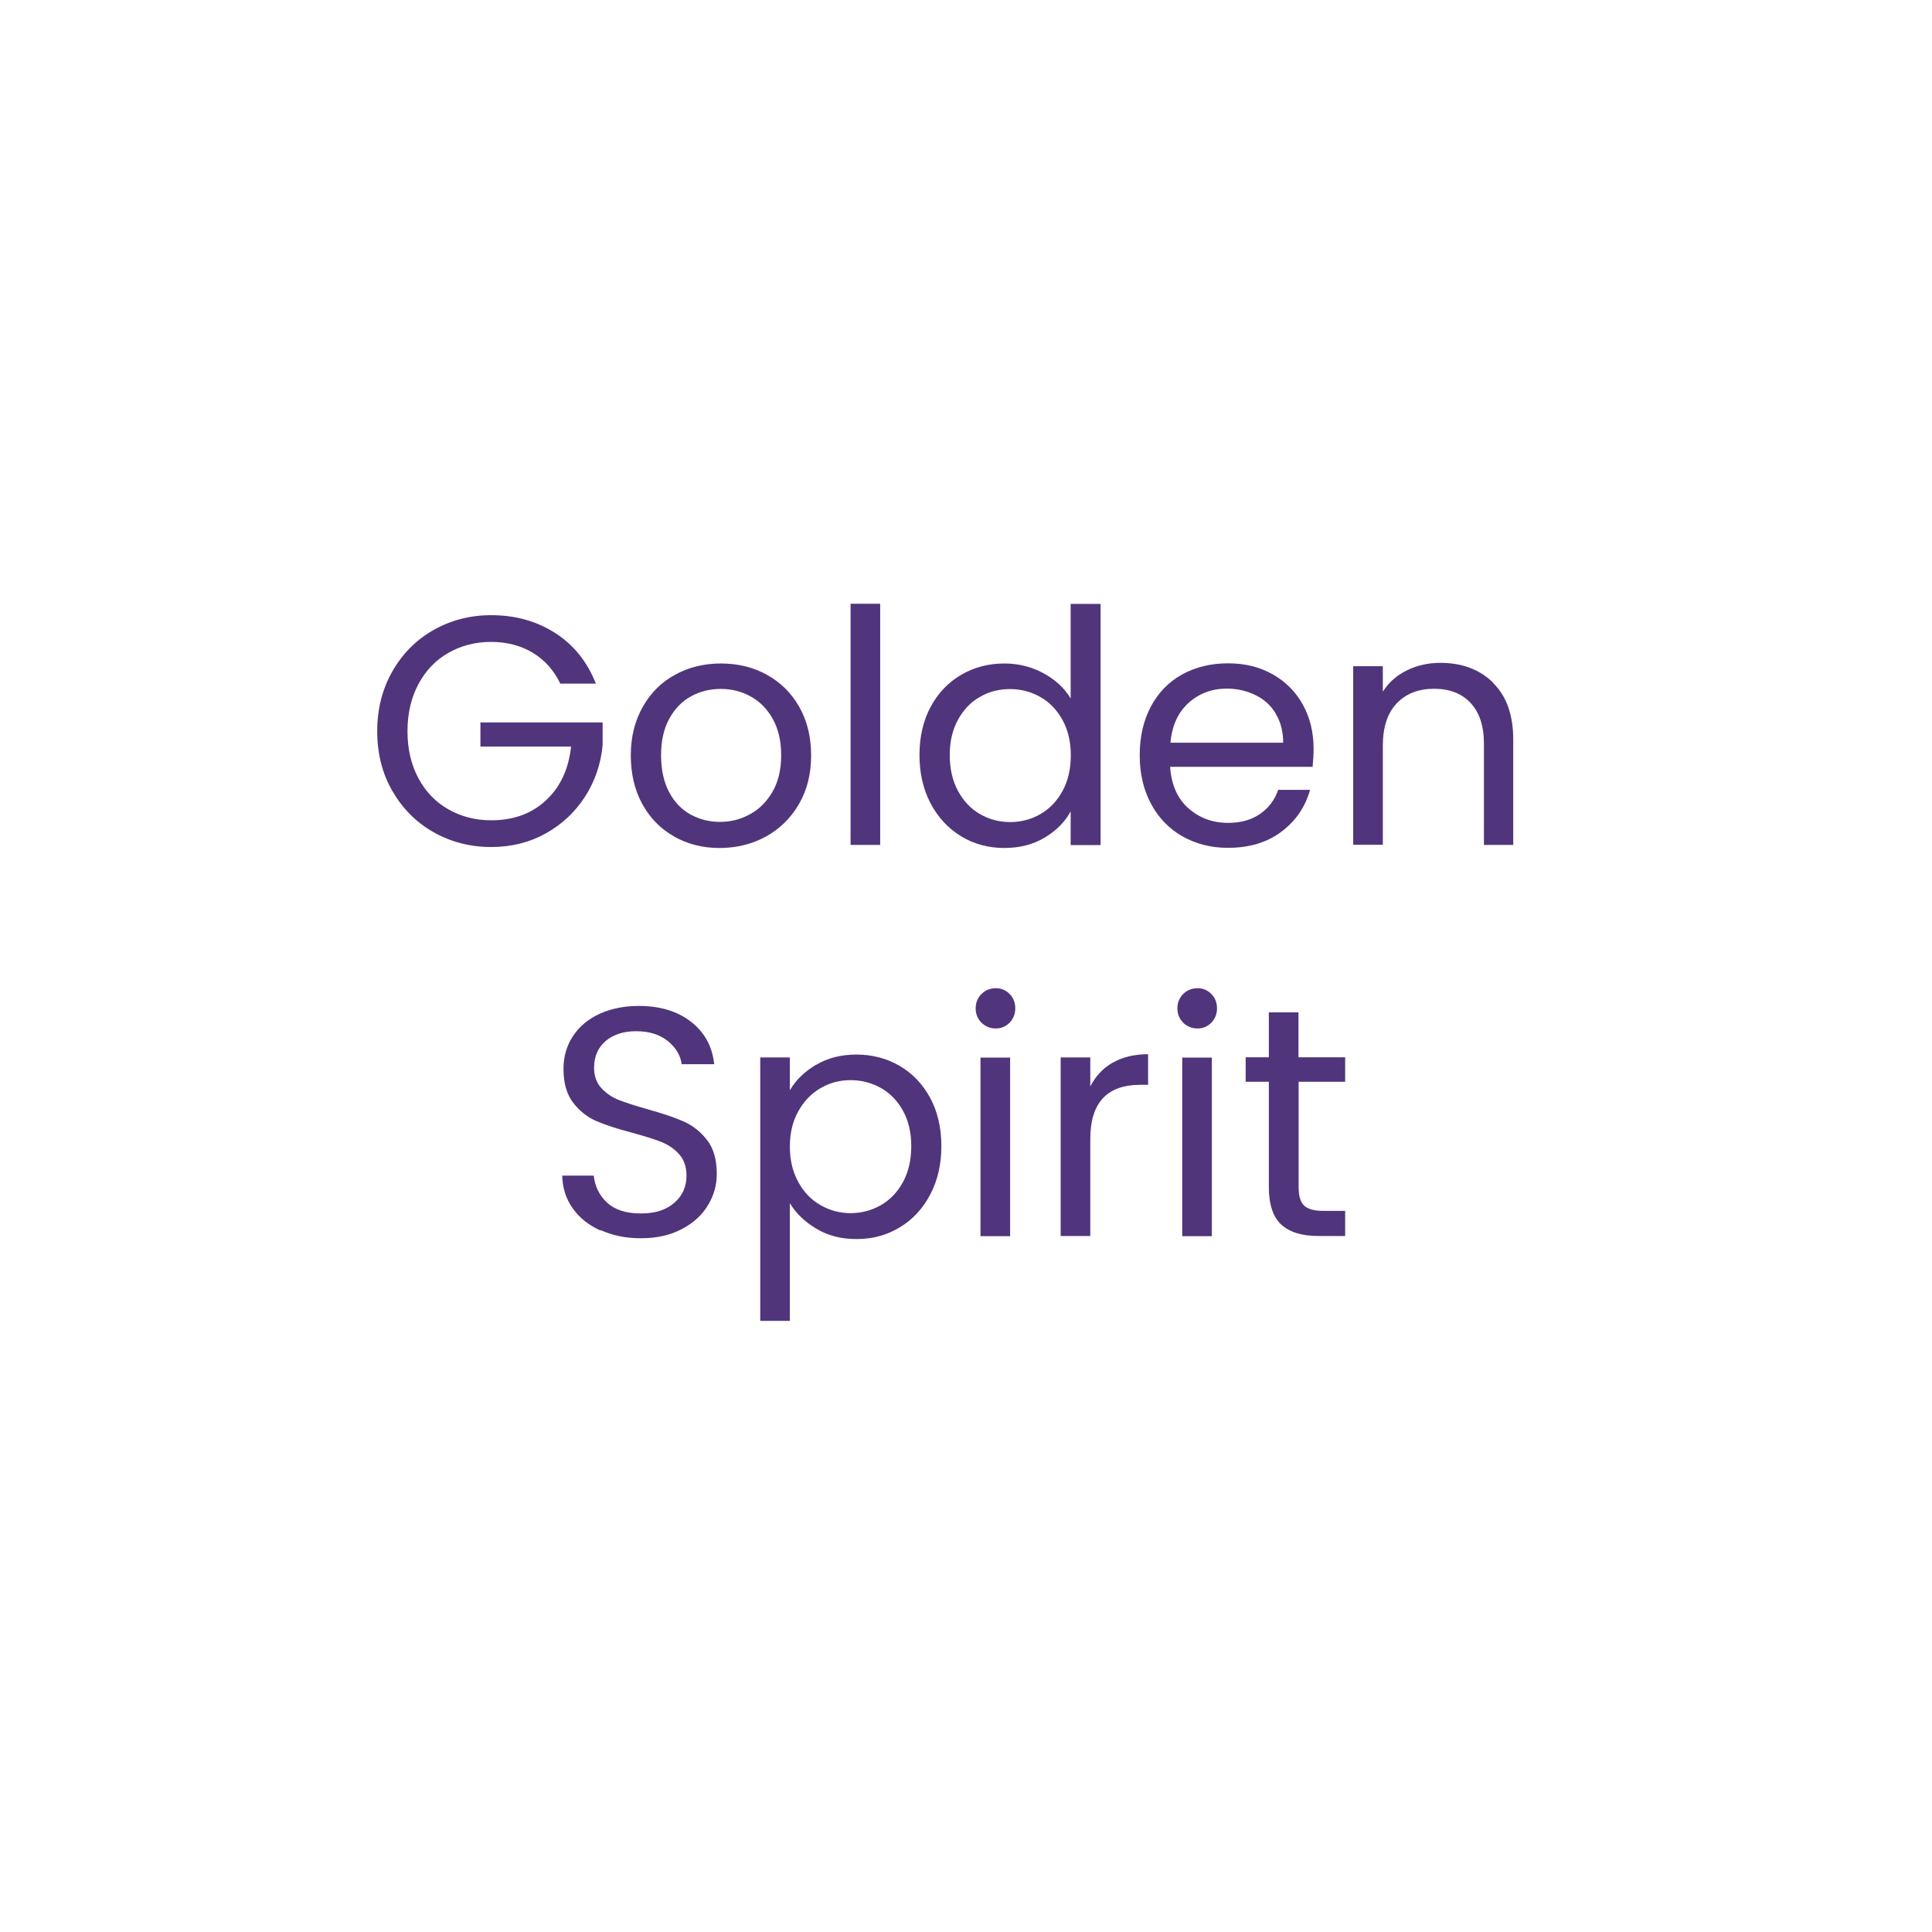 <?xml version="1.0" encoding="UTF-8"?>
<svg id="_圖層_1" data-name="圖層 1" xmlns="http://www.w3.org/2000/svg" viewBox="0 0 120 120">
  <defs>
    <style>
      .cls-1 {
        fill: #50357c;
      }
    </style>
  </defs>
  <path class="cls-1" d="m34.8,42.46c-.39-.82-.96-1.46-1.7-1.91-.74-.45-1.61-.68-2.59-.68s-1.87.23-2.66.68-1.41,1.1-1.86,1.94c-.45.84-.68,1.82-.68,2.93s.23,2.08.68,2.92,1.07,1.48,1.86,1.93,1.68.68,2.66.68c1.38,0,2.51-.41,3.4-1.24.89-.82,1.41-1.94,1.56-3.34h-5.63v-1.5h7.59v1.42c-.11,1.16-.47,2.22-1.09,3.19-.62.96-1.44,1.73-2.45,2.29s-2.14.84-3.38.84c-1.31,0-2.5-.31-3.58-.92-1.08-.61-1.93-1.47-2.56-2.56s-.94-2.33-.94-3.71.31-2.61.94-3.72c.63-1.1,1.48-1.96,2.56-2.57,1.08-.61,2.27-.92,3.58-.92,1.5,0,2.82.37,3.98,1.11,1.15.74,1.99,1.79,2.52,3.14h-2.21Z"/>
  <path class="cls-1" d="m41.88,51.96c-.84-.47-1.5-1.14-1.98-2.01-.48-.87-.72-1.88-.72-3.03s.25-2.14.74-3.01,1.16-1.54,2.01-2c.85-.47,1.8-.7,2.85-.7s2,.23,2.85.7c.85.47,1.52,1.13,2.01,1.99.49.86.74,1.87.74,3.02s-.25,2.16-.76,3.03c-.51.87-1.19,1.54-2.05,2.01-.86.47-1.82.71-2.88.71s-1.98-.24-2.82-.71Zm4.69-1.38c.58-.31,1.05-.78,1.41-1.4.36-.62.54-1.38.54-2.27s-.18-1.65-.53-2.27c-.35-.62-.81-1.08-1.38-1.39s-1.18-.46-1.84-.46-1.29.15-1.85.46-1.01.77-1.35,1.39c-.34.62-.51,1.38-.51,2.27s.17,1.67.5,2.29c.33.62.77,1.08,1.33,1.39.55.3,1.16.46,1.82.46s1.28-.15,1.86-.47Z"/>
  <path class="cls-1" d="m54.67,37.5v14.98h-1.84v-14.98h1.84Z"/>
  <path class="cls-1" d="m57.8,43.91c.46-.86,1.09-1.52,1.89-1.99.8-.47,1.7-.71,2.7-.71.86,0,1.67.2,2.41.6s1.31.92,1.7,1.57v-5.87h1.86v14.98h-1.86v-2.09c-.36.66-.9,1.2-1.62,1.63s-1.55.64-2.51.64-1.88-.24-2.68-.73c-.8-.49-1.43-1.17-1.89-2.04-.46-.88-.69-1.88-.69-3s.23-2.13.69-2.99Zm8.2.82c-.34-.62-.79-1.1-1.37-1.43-.57-.33-1.2-.5-1.89-.5s-1.32.16-1.88.49c-.57.32-1.02.8-1.36,1.42-.34.62-.51,1.35-.51,2.19s.17,1.59.51,2.22c.34.63.79,1.11,1.36,1.44.57.33,1.19.5,1.88.5s1.32-.17,1.89-.5c.57-.33,1.03-.81,1.37-1.44.34-.63.51-1.36.51-2.2s-.17-1.57-.51-2.19Z"/>
  <path class="cls-1" d="m81.55,47.63h-8.87c.07,1.09.44,1.95,1.12,2.56s1.51.92,2.48.92c.8,0,1.46-.19,1.99-.56.53-.37.91-.87,1.12-1.49h1.98c-.3,1.07-.89,1.93-1.78,2.6-.89.67-2,1-3.32,1-1.05,0-1.99-.24-2.82-.71-.83-.47-1.48-1.14-1.95-2.01-.47-.87-.71-1.88-.71-3.03s.23-2.15.69-3.02c.46-.86,1.1-1.53,1.93-1.99s1.78-.7,2.86-.7,1.98.23,2.79.69c.81.46,1.43,1.09,1.87,1.89.44.8.66,1.71.66,2.72,0,.35-.02.72-.06,1.11Zm-2.31-3.31c-.31-.51-.73-.89-1.27-1.15s-1.12-.4-1.77-.4c-.93,0-1.72.3-2.38.89-.65.59-1.03,1.42-1.12,2.47h7c0-.7-.16-1.31-.47-1.81Z"/>
  <path class="cls-1" d="m92.73,42.41c.84.82,1.26,1.99,1.26,3.53v6.54h-1.82v-6.28c0-1.11-.28-1.95-.83-2.54-.55-.59-1.31-.88-2.27-.88s-1.74.3-2.32.91-.86,1.49-.86,2.65v6.13h-1.84v-11.09h1.84v1.58c.36-.57.86-1.01,1.49-1.32.63-.31,1.32-.47,2.08-.47,1.35,0,2.44.41,3.28,1.23Z"/>
  <path class="cls-1" d="m37.3,76.43c-.74-.33-1.31-.79-1.73-1.38-.42-.59-.63-1.27-.65-2.03h1.96c.07.66.34,1.22.82,1.67.48.45,1.18.68,2.1.68s1.57-.22,2.08-.66c.51-.44.76-1,.76-1.69,0-.54-.15-.98-.45-1.32s-.67-.59-1.11-.77c-.45-.18-1.05-.36-1.8-.57-.93-.24-1.68-.49-2.24-.73-.56-.24-1.04-.62-1.44-1.14-.4-.52-.6-1.22-.6-2.1,0-.77.2-1.45.59-2.04.39-.59.94-1.05,1.65-1.38.71-.32,1.52-.49,2.44-.49,1.32,0,2.41.33,3.25.99.84.66,1.32,1.54,1.43,2.63h-2.02c-.07-.54-.35-1.02-.85-1.43-.5-.41-1.16-.62-1.98-.62-.77,0-1.4.2-1.88.6s-.73.96-.73,1.67c0,.51.15.93.44,1.25.29.32.65.57,1.07.74.42.17,1.02.36,1.79.58.93.26,1.68.51,2.25.76.57.25,1.05.63,1.46,1.15s.61,1.22.61,2.12c0,.69-.18,1.34-.55,1.94-.36.61-.9,1.1-1.62,1.48-.72.38-1.56.57-2.53.57s-1.76-.17-2.5-.5Z"/>
  <path class="cls-1" d="m50.69,66.14c.72-.43,1.56-.64,2.52-.64s1.88.24,2.68.71c.8.47,1.43,1.14,1.89,1.99.46.86.69,1.85.69,2.99s-.23,2.12-.69,3c-.46.88-1.09,1.56-1.89,2.04-.8.49-1.7.73-2.68.73s-1.78-.21-2.5-.64-1.27-.95-1.65-1.59v7.31h-1.84v-16.36h1.84v2.04c.36-.63.91-1.16,1.63-1.59Zm5.4,2.86c-.34-.62-.79-1.09-1.37-1.42-.57-.32-1.2-.49-1.89-.49s-1.3.17-1.87.5c-.57.33-1.03.81-1.38,1.44s-.52,1.35-.52,2.18.17,1.57.52,2.2c.34.63.8,1.11,1.38,1.44.57.33,1.2.5,1.87.5s1.32-.17,1.89-.5c.57-.33,1.03-.81,1.37-1.44.34-.63.51-1.37.51-2.22s-.17-1.57-.51-2.19Z"/>
  <path class="cls-1" d="m60.96,63.52c-.24-.24-.36-.54-.36-.89s.12-.65.36-.89c.24-.24.54-.36.89-.36s.62.12.86.36c.24.24.35.54.35.89s-.12.65-.35.89c-.24.24-.52.36-.86.36s-.65-.12-.89-.36Zm1.78,2.17v11.09h-1.84v-11.09h1.84Z"/>
  <path class="cls-1" d="m69.11,66.01c.6-.35,1.33-.53,2.2-.53v1.9h-.49c-2.06,0-3.1,1.12-3.1,3.36v6.03h-1.84v-11.09h1.84v1.8c.32-.63.79-1.13,1.39-1.48Z"/>
  <path class="cls-1" d="m73.49,63.52c-.24-.24-.36-.54-.36-.89s.12-.65.36-.89c.24-.24.54-.36.89-.36s.62.12.86.36c.24.24.35.54.35.89s-.12.65-.35.89c-.24.24-.52.36-.86.36s-.65-.12-.89-.36Zm1.78,2.17v11.09h-1.84v-11.09h1.84Z"/>
  <path class="cls-1" d="m80.66,67.2v6.54c0,.54.11.92.34,1.14s.63.33,1.19.33h1.36v1.56h-1.66c-1.03,0-1.8-.24-2.31-.71-.51-.47-.77-1.25-.77-2.33v-6.54h-1.44v-1.52h1.44v-2.79h1.84v2.79h2.9v1.52h-2.9Z"/>
</svg>